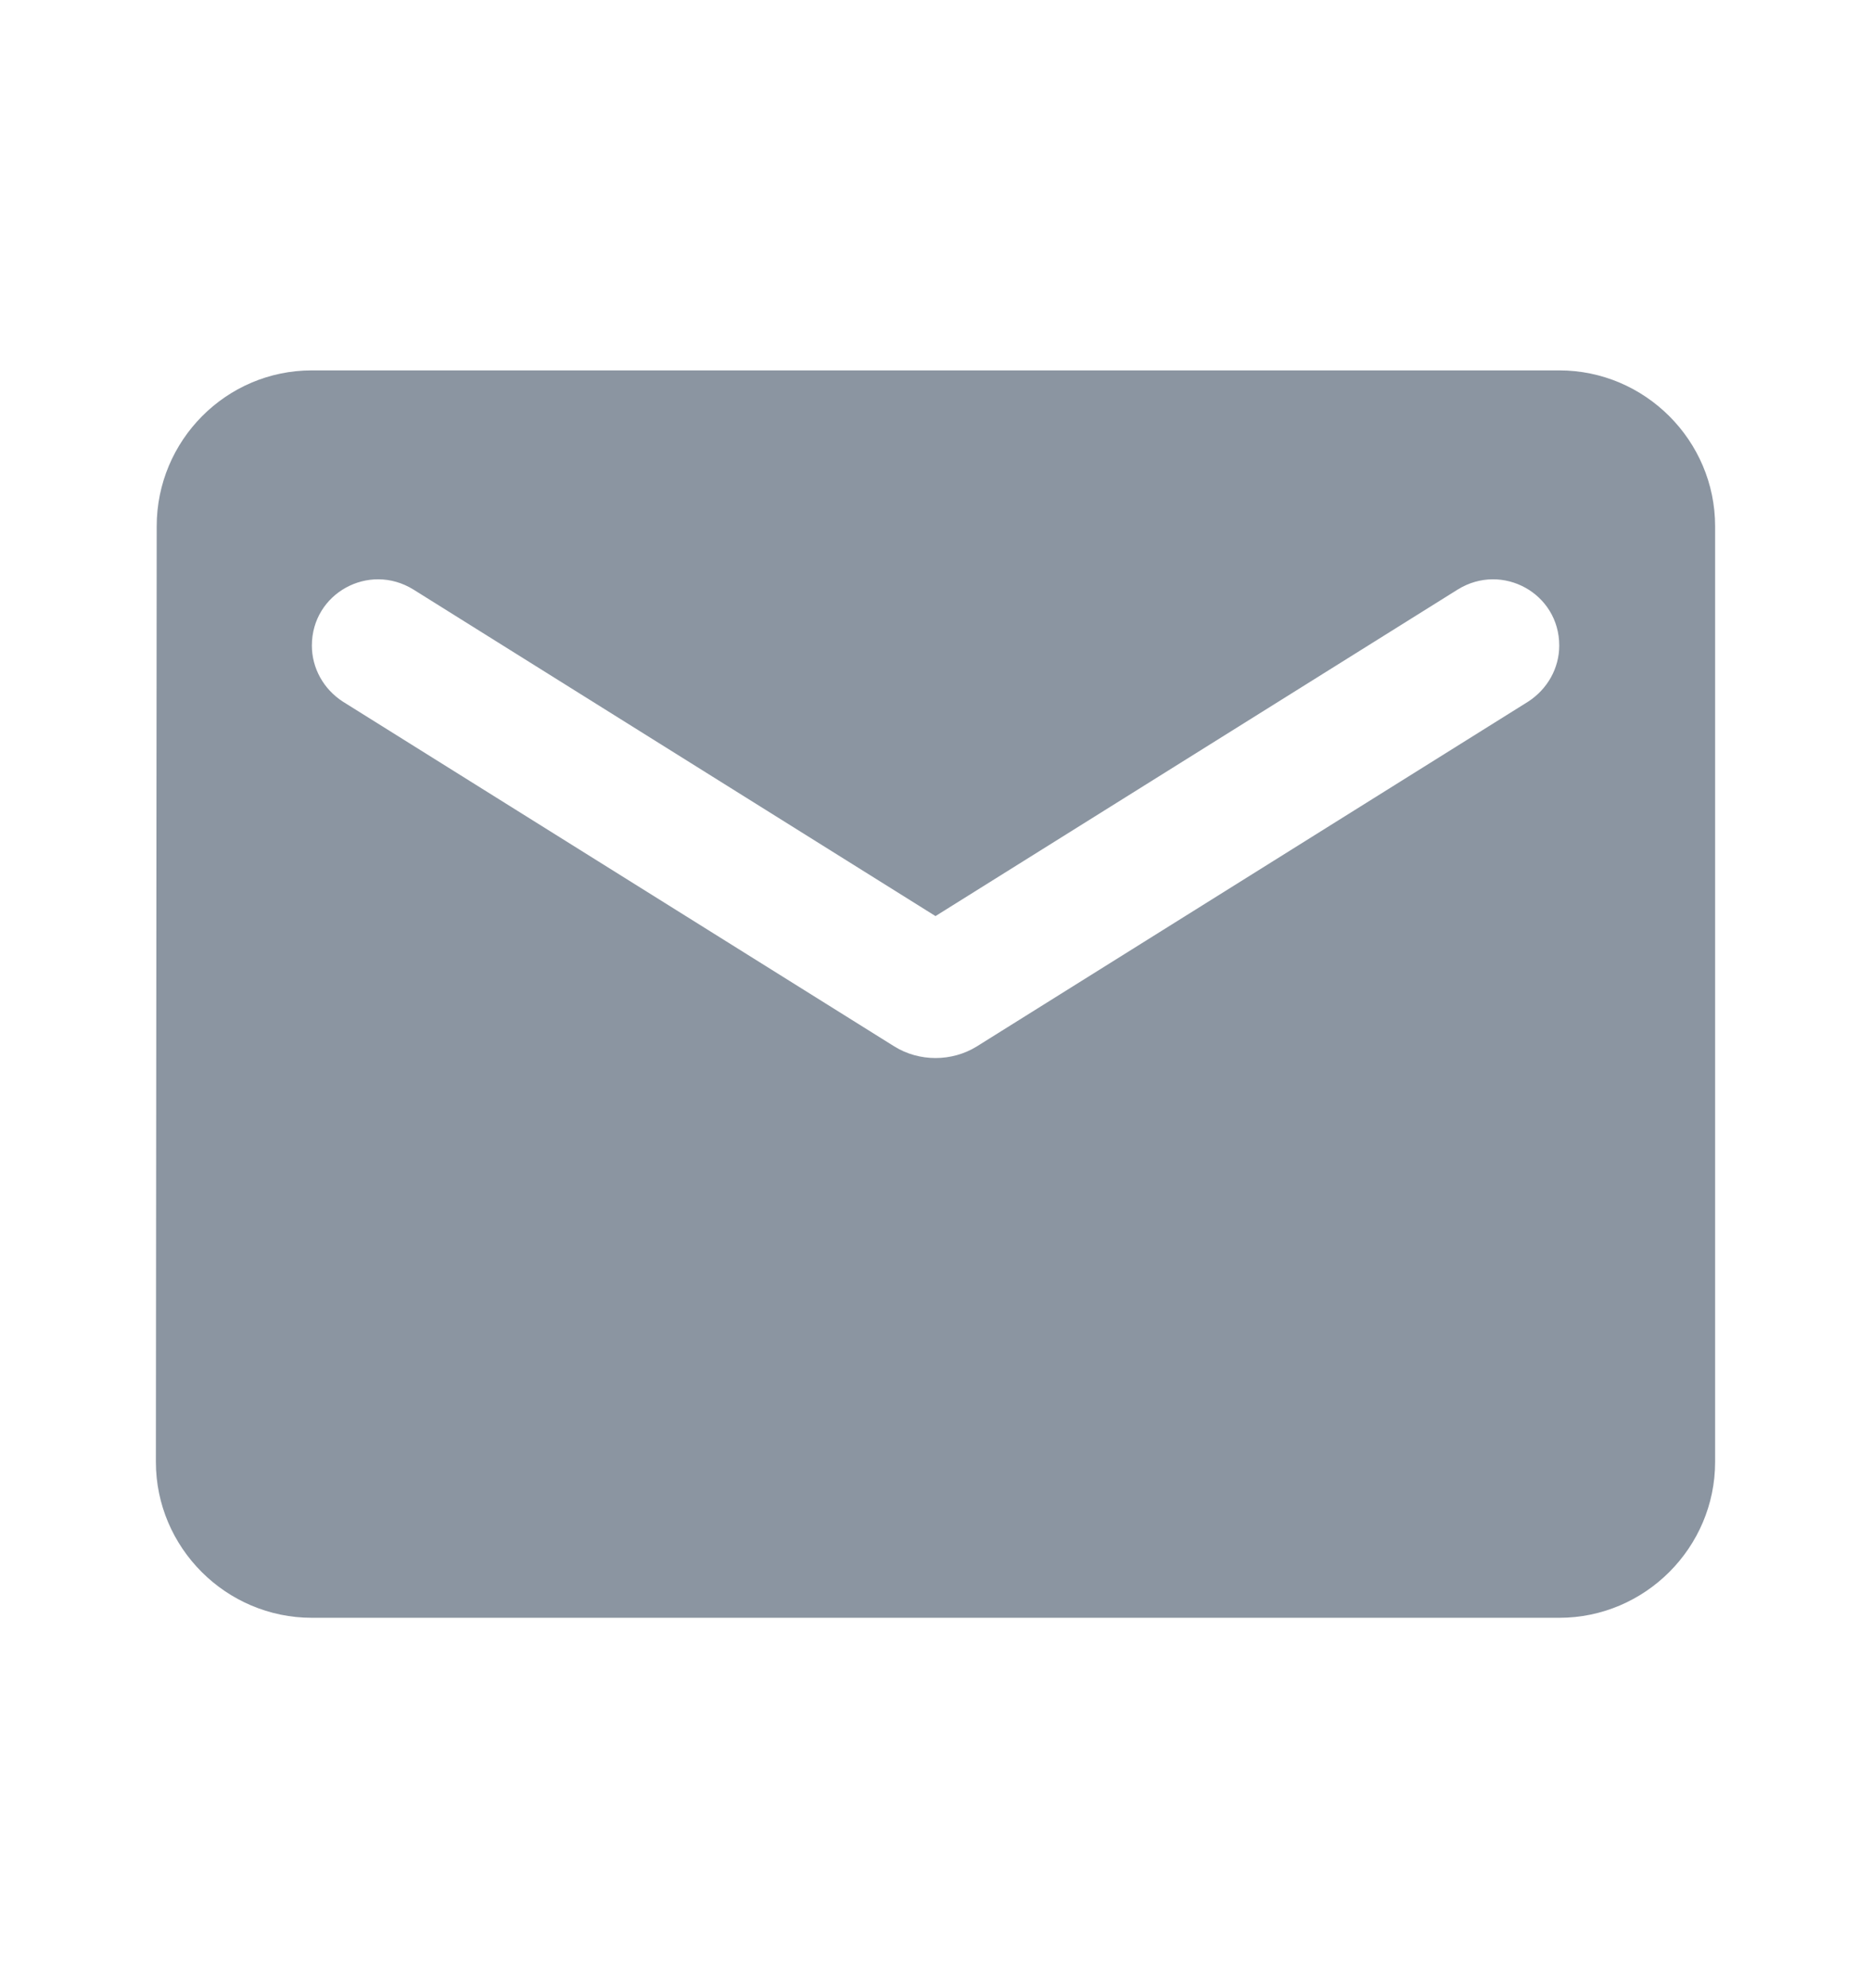 <svg width="16" height="17" viewBox="0 0 16 17" fill="none" xmlns="http://www.w3.org/2000/svg">
<path d="M13.334 3.167H2.667C1.933 3.167 1.34 3.767 1.34 4.5L1.333 12.5C1.333 13.233 1.933 13.833 2.667 13.833H13.334C14.067 13.833 14.667 13.233 14.667 12.5V4.5C14.667 3.767 14.067 3.167 13.334 3.167ZM13.067 6L8.354 8.947C8.14 9.08 7.86 9.08 7.647 8.947L2.933 6C2.767 5.893 2.667 5.713 2.667 5.52C2.667 5.073 3.154 4.806 3.534 5.04L8 7.833L12.467 5.04C12.847 4.806 13.334 5.073 13.334 5.52C13.334 5.713 13.233 5.893 13.067 6Z" fill="#8B95A1"/>
</svg>
